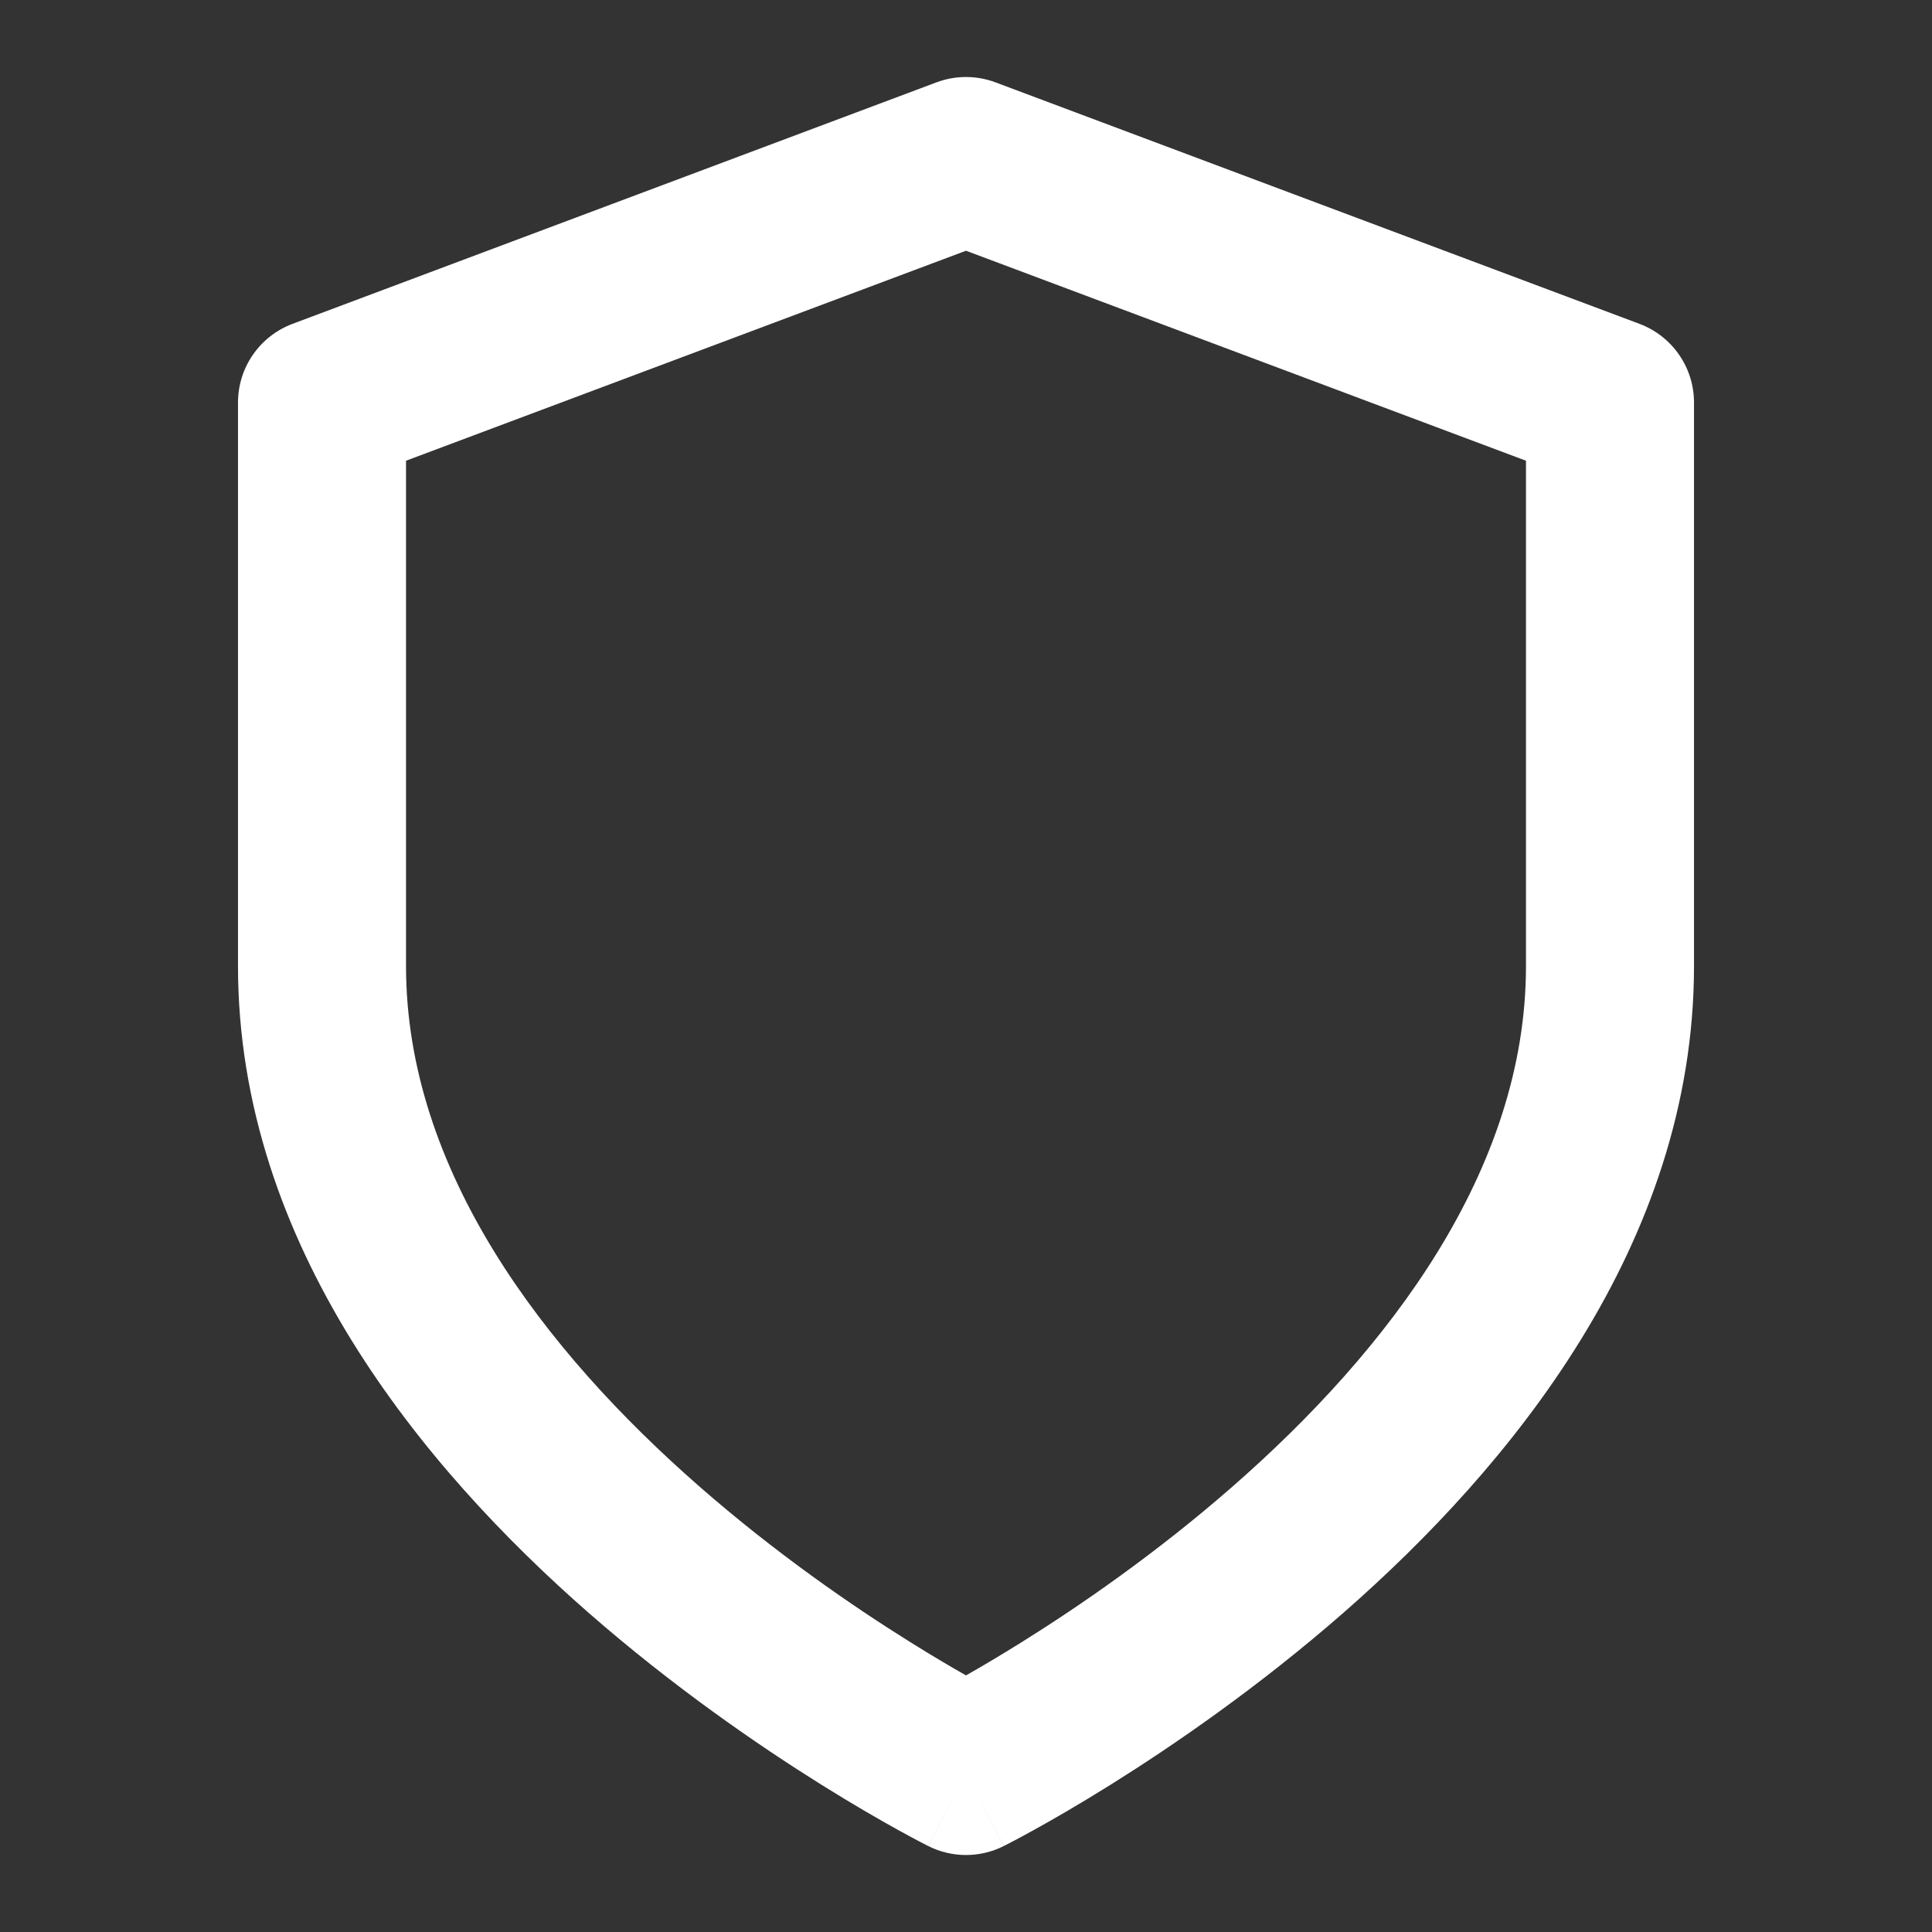 <?xml version="1.0" encoding="UTF-8"?> <svg xmlns="http://www.w3.org/2000/svg" width="32" height="32" viewBox="0 0 32 32" fill="none"><rect x="0" y="0" width="32" height="32" fill="#333333" stroke="none"/> <path fill-rule="evenodd" clip-rule="evenodd" d="M15.511 1.364C15.826 1.246 16.174 1.246 16.488 1.364L27.155 5.364C27.698 5.568 28.058 6.087 28.058 6.667V16C28.058 20.621 24.999 24.308 22.25 26.714C20.845 27.942 19.448 28.902 18.404 29.555C17.881 29.882 17.443 30.134 17.132 30.306C16.977 30.392 16.853 30.458 16.767 30.503C16.723 30.526 16.689 30.544 16.665 30.556L16.636 30.571L16.627 30.575L16.624 30.577L16.623 30.577C16.623 30.578 16.622 30.578 16 29.333C15.378 30.578 15.377 30.578 15.377 30.577L15.376 30.577L15.373 30.575L15.364 30.571L15.335 30.556C15.311 30.544 15.277 30.526 15.233 30.503C15.147 30.458 15.023 30.392 14.868 30.306C14.557 30.134 14.119 29.882 13.596 29.555C12.552 28.902 11.155 27.942 9.75 26.714C7.001 24.308 3.942 20.621 3.942 16V6.667C3.942 6.087 4.302 5.568 4.845 5.364L15.511 1.364ZM16 29.333L15.378 30.578C15.77 30.774 16.23 30.774 16.622 30.578L16 29.333ZM16 27.75C16.25 27.608 16.566 27.422 16.929 27.195C17.886 26.598 19.155 25.724 20.417 24.62C23.001 22.359 25.275 19.379 25.275 16V7.631L16 4.153L6.725 7.631V16C6.725 19.379 8.999 22.359 11.583 24.62C12.845 25.724 14.114 26.598 15.071 27.195C15.434 27.422 15.749 27.608 16 27.75Z" fill="white"></path> </svg> 